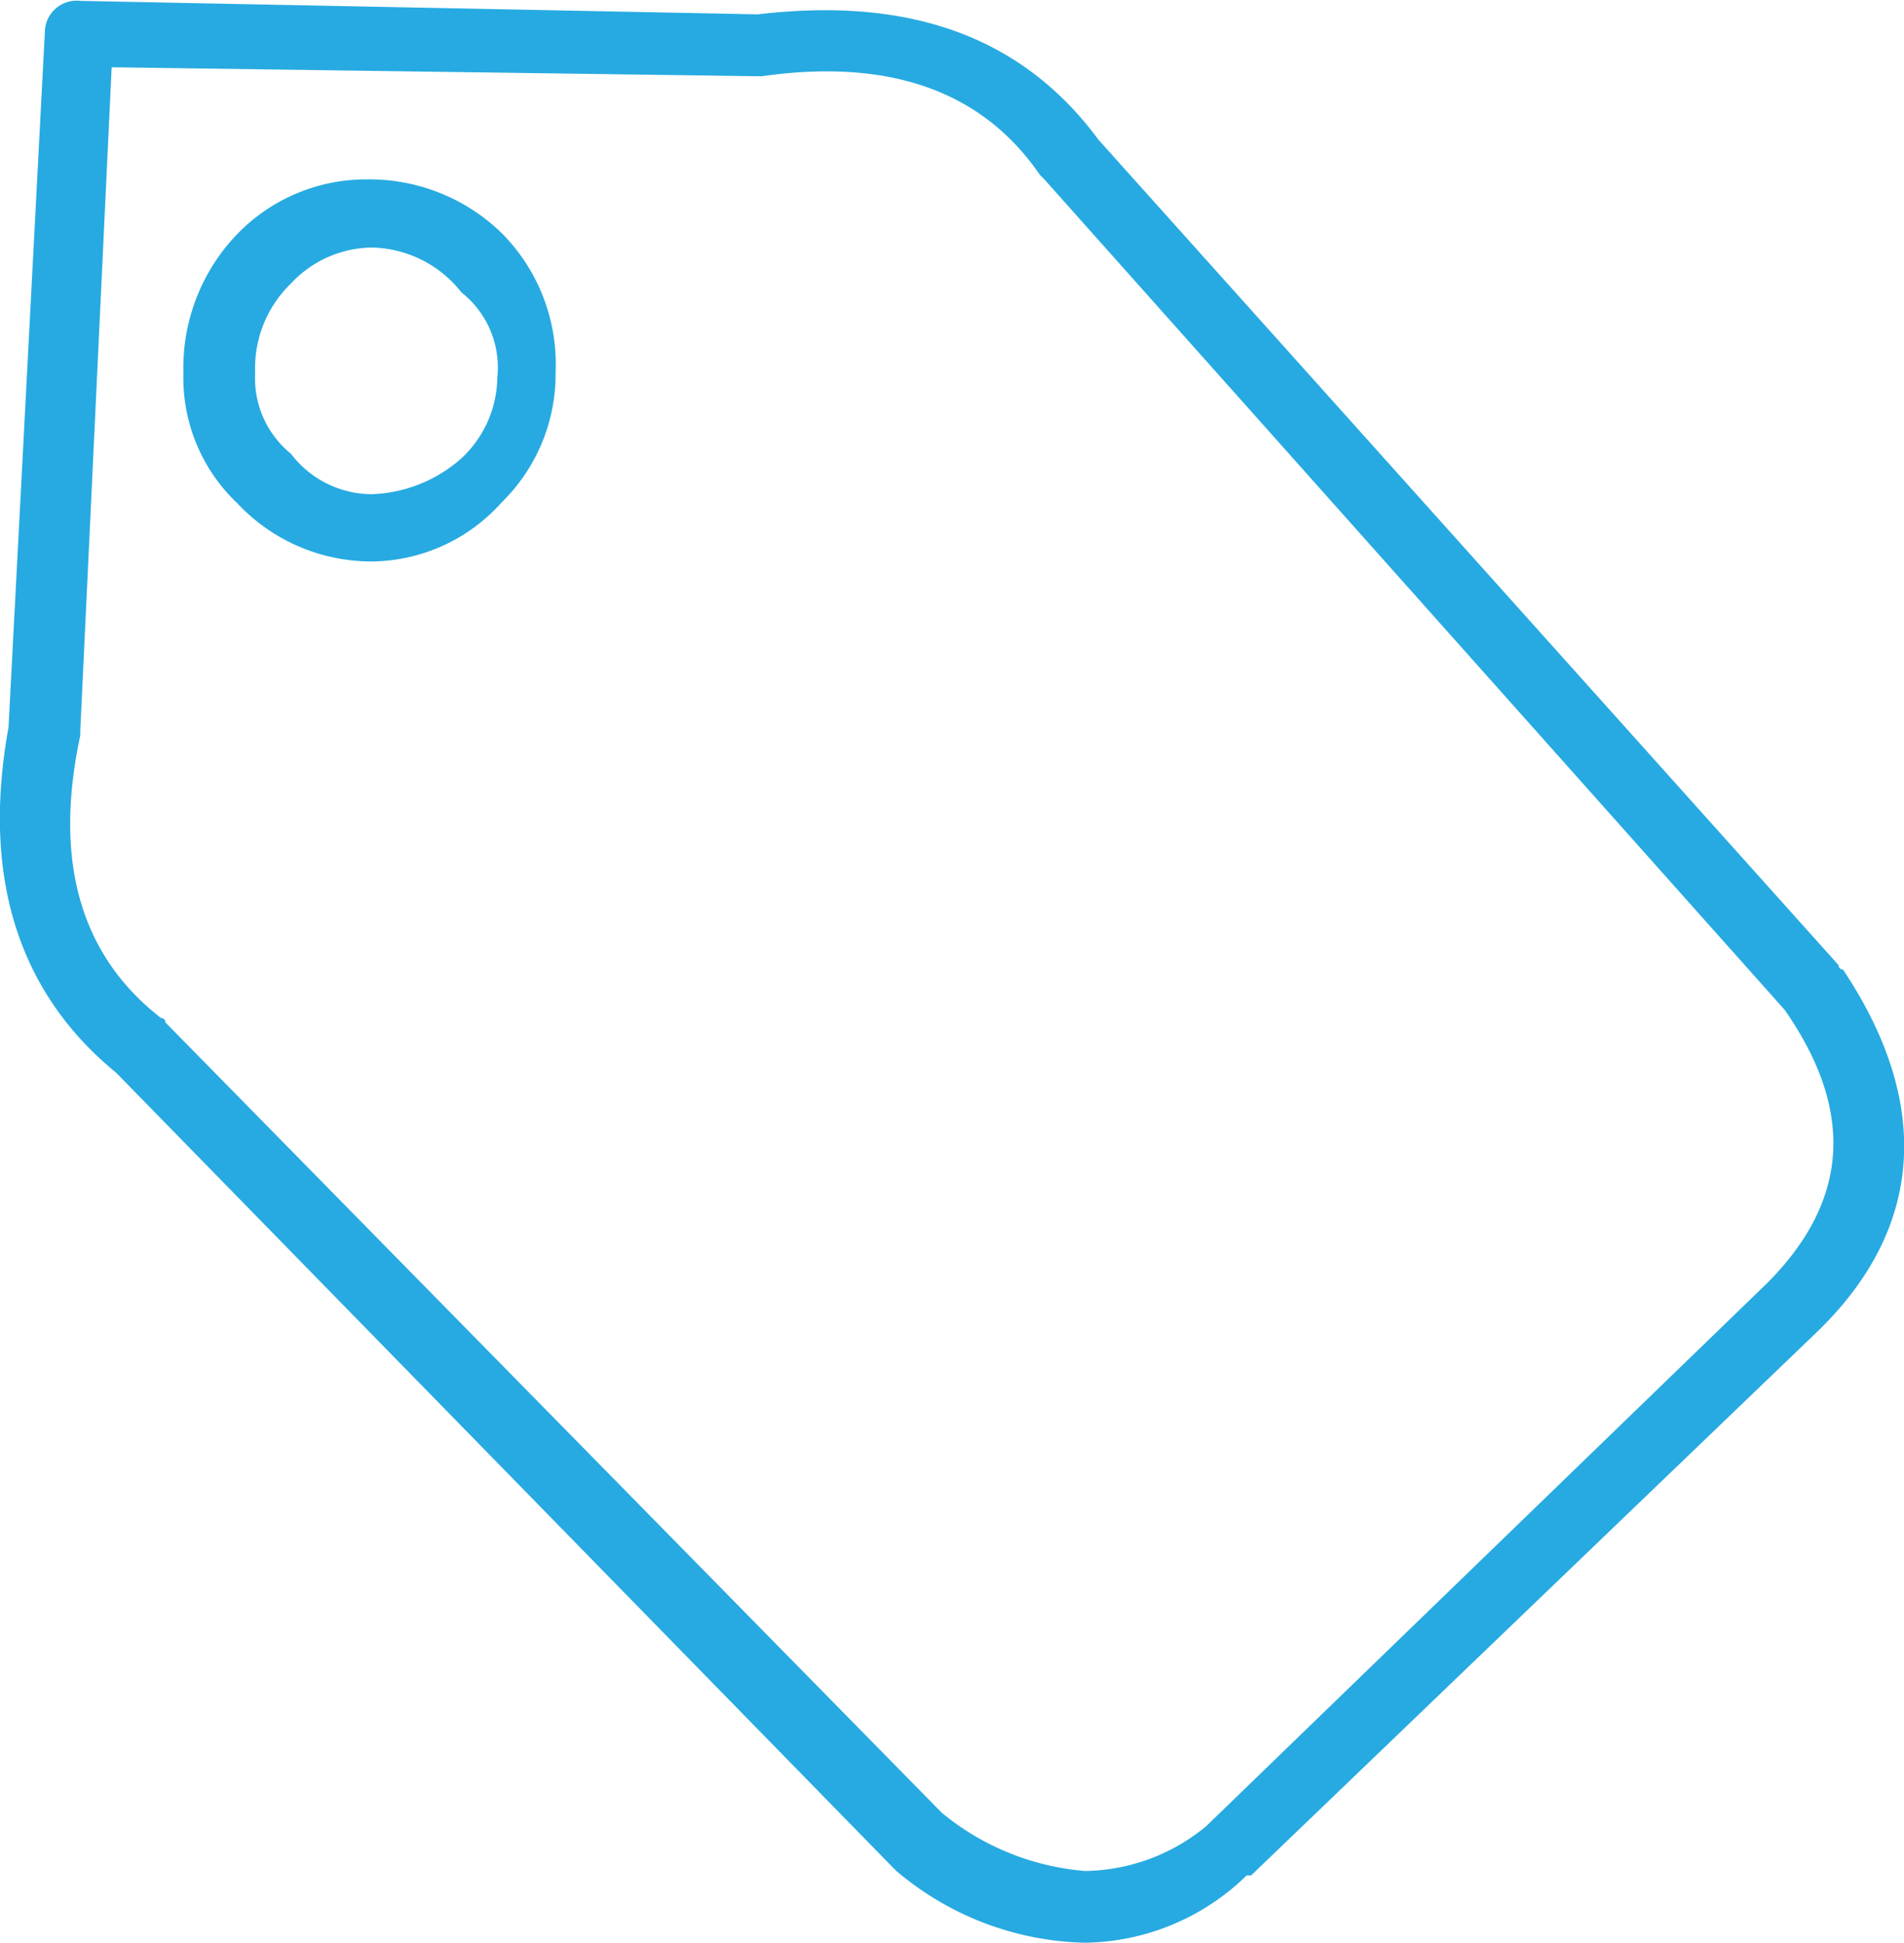 <svg id="Layer_1" data-name="Layer 1" xmlns="http://www.w3.org/2000/svg" viewBox="0 0 42.46 43.32"><defs><style>.cls-1{fill:#27aae1;}</style></defs><path class="cls-1" d="M24.19,43.32a6.72,6.72,0,0,1-4.2-1.6l-.1-.1L2.59,23.92c-2.2-1.8-3-4.4-2.4-7.7L1,.72a.71.71,0,0,1,.8-.7l15.1.3c3.4-.4,5.9.5,7.6,2.8L41,21.52a.1.1,0,0,0,.1.1c2,3,1.8,5.8-.6,8.1l-12.6,12.1h-.1A5.25,5.25,0,0,1,24.19,43.32ZM21,40.42a5.74,5.74,0,0,0,3.2,1.3,4.32,4.32,0,0,0,2.7-1l12.5-12.1c1.8-1.8,2-3.8.4-6.1L23.29,4l-.1-.1c-1.3-1.9-3.4-2.6-6.2-2.2h-.1l-14.4-.2-.7,14.8v.1q-.9,4.2,1.8,6.3a.1.1,0,0,1,.1.1Z"/><path class="cls-1" d="M8.29,12.52a4.1,4.1,0,0,1-3-1.3,3.85,3.85,0,0,1-1.2-2.9,4.3,4.3,0,0,1,1.2-3.1A4,4,0,0,1,8.19,4a4.23,4.23,0,0,1,3,1.2,4.14,4.14,0,0,1,1.2,3.1,4,4,0,0,1-1.2,2.9A3.93,3.93,0,0,1,8.29,12.52Zm0-7a2.5,2.5,0,0,0-1.8.8,2.63,2.63,0,0,0-.8,2,2.17,2.17,0,0,0,.8,1.8,2.27,2.27,0,0,0,1.8.9,3.18,3.18,0,0,0,2-.8,2.5,2.5,0,0,0,.8-1.8,2.13,2.13,0,0,0-.8-1.9A2.6,2.6,0,0,0,8.29,5.52Z"/></svg>